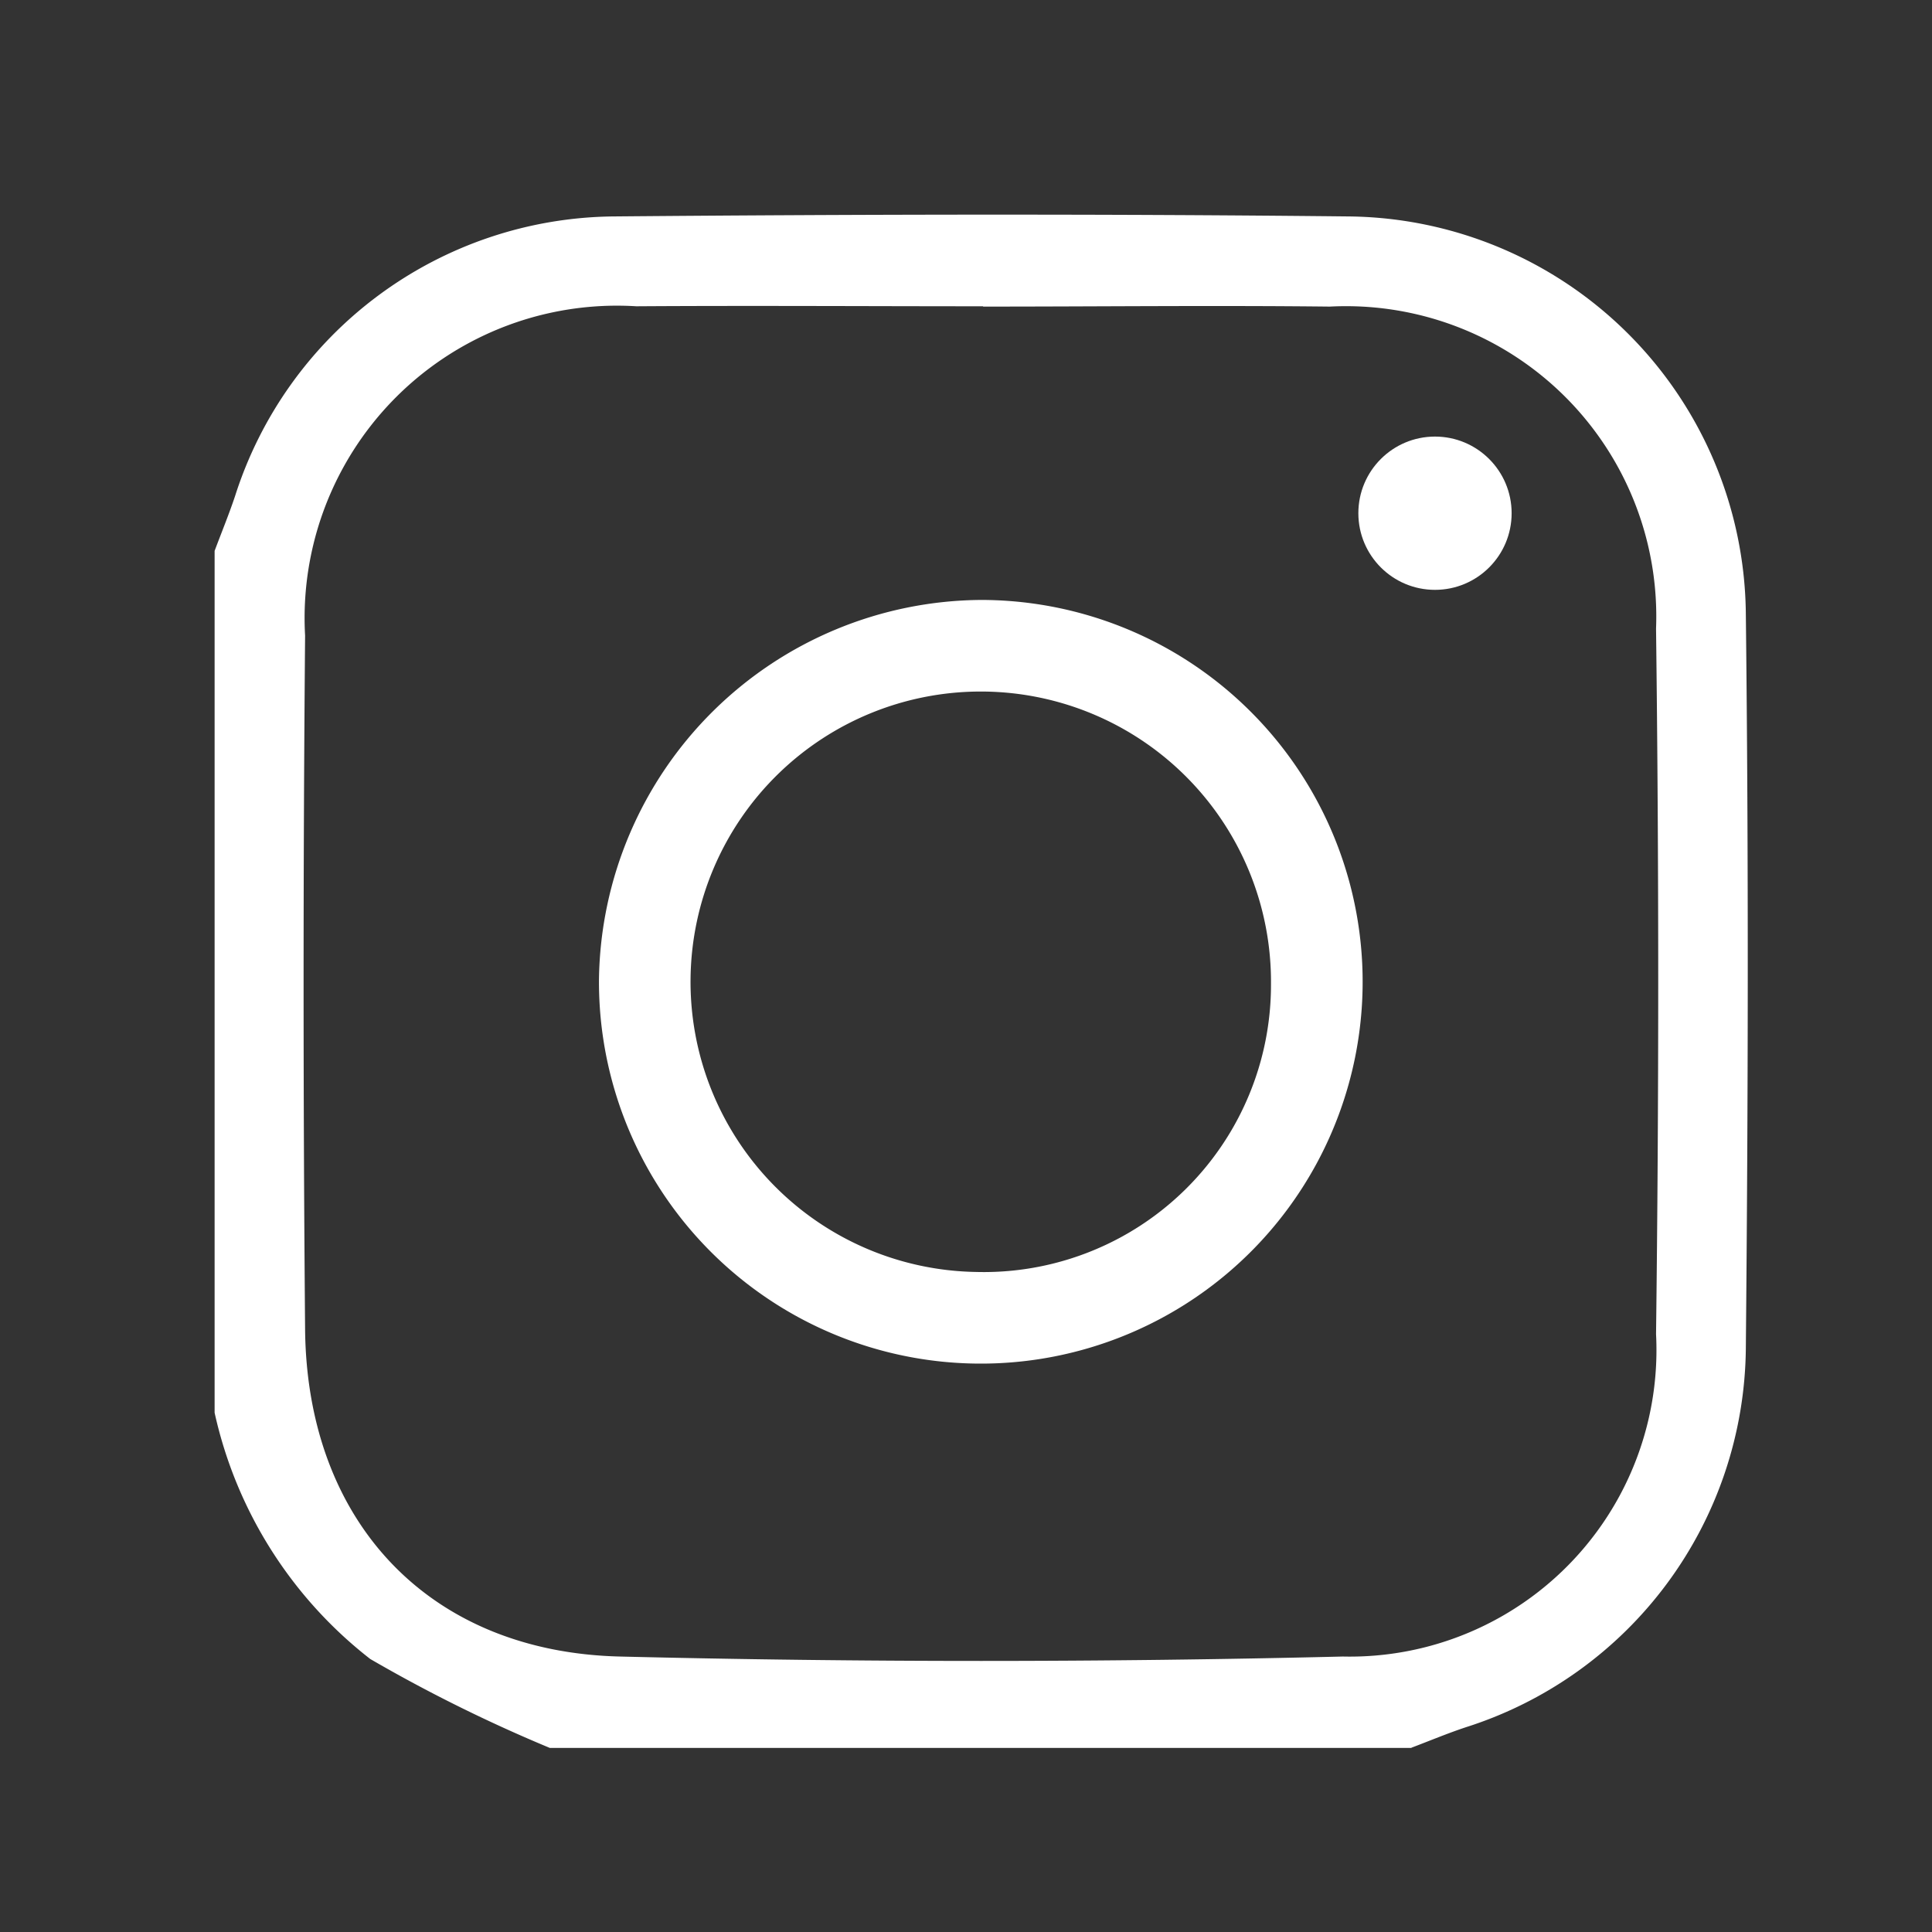 <svg xmlns="http://www.w3.org/2000/svg" xmlns:xlink="http://www.w3.org/1999/xlink" width="36" height="36" viewBox="0 0 36 36">
  <rect x="0" y="0" width="36" height="36" fill="#333333" stroke="none"/>
  <defs>
    <clipPath id="clip-path">
      <rect id="Rectangle_2318" data-name="Rectangle 2318" width="28.57" height="28.57" fill="#fff"/>
    </clipPath>
    <clipPath id="clip-Instagram">
      <rect width="36" height="36"/>
    </clipPath>
  </defs>
  <g id="Instagram" clip-path="url(#clip-Instagram)">
    <g id="Rectangle_2320" data-name="Rectangle 2320" fill="none" stroke="rgba(112,112,112,0)" stroke-width="1">
      <rect width="36" height="36" stroke="none"/>
      <rect x="0.5" y="0.5" width="35" height="35" fill="none"/>
    </g>
    <g id="Group_2994" data-name="Group 2994" transform="translate(4 4)">
      <g id="Group_2983" data-name="Group 2983" transform="translate(0 0)">
        <g id="Group_2982" data-name="Group 2982" clip-path="url(#clip-path)">
          <path id="Path_4929" data-name="Path 4929" d="M22.3,28.57H6.246A28.3,28.3,0,0,1,2.9,26.913,8,8,0,0,1,0,22.324V6.265c.127-.34.266-.677.381-1.021A7.479,7.479,0,0,1,7.425.033c4.569-.04,9.138-.049,13.707,0a7.476,7.476,0,0,1,7.4,7.4c.053,4.569.043,9.139,0,13.707a7.481,7.481,0,0,1-5.212,7.043c-.344.114-.68.255-1.019.383M14.319,1.707c-2.154,0-4.308-.014-6.461,0A5.82,5.82,0,0,0,1.686,7.844q-.056,6.461,0,12.923c.032,3.581,2.3,6.012,5.861,6.1q6.735.164,13.477,0a5.713,5.713,0,0,0,5.835-6.008q.081-6.572,0-13.146a5.781,5.781,0,0,0-6.078-6c-2.154-.024-4.308,0-6.461,0" transform="translate(-0.001 0)" fill="#fff"/>
          <path id="Path_4930" data-name="Path 4930" d="M102.777,95.828a7.115,7.115,0,1,1-7.13,7.07,7.168,7.168,0,0,1,7.13-7.07m5.392,7.15a5.408,5.408,0,1,0-5.5,5.372,5.352,5.352,0,0,0,5.5-5.372" transform="translate(-88.486 -88.649)" fill="#fff"/>
        </g>
      </g>
      <circle id="Ellipse_118" data-name="Ellipse 118" cx="1.428" cy="1.428" r="1.428" transform="translate(21.311 4.135)" fill="#fff"/>
    </g>
  </g>
</svg>
